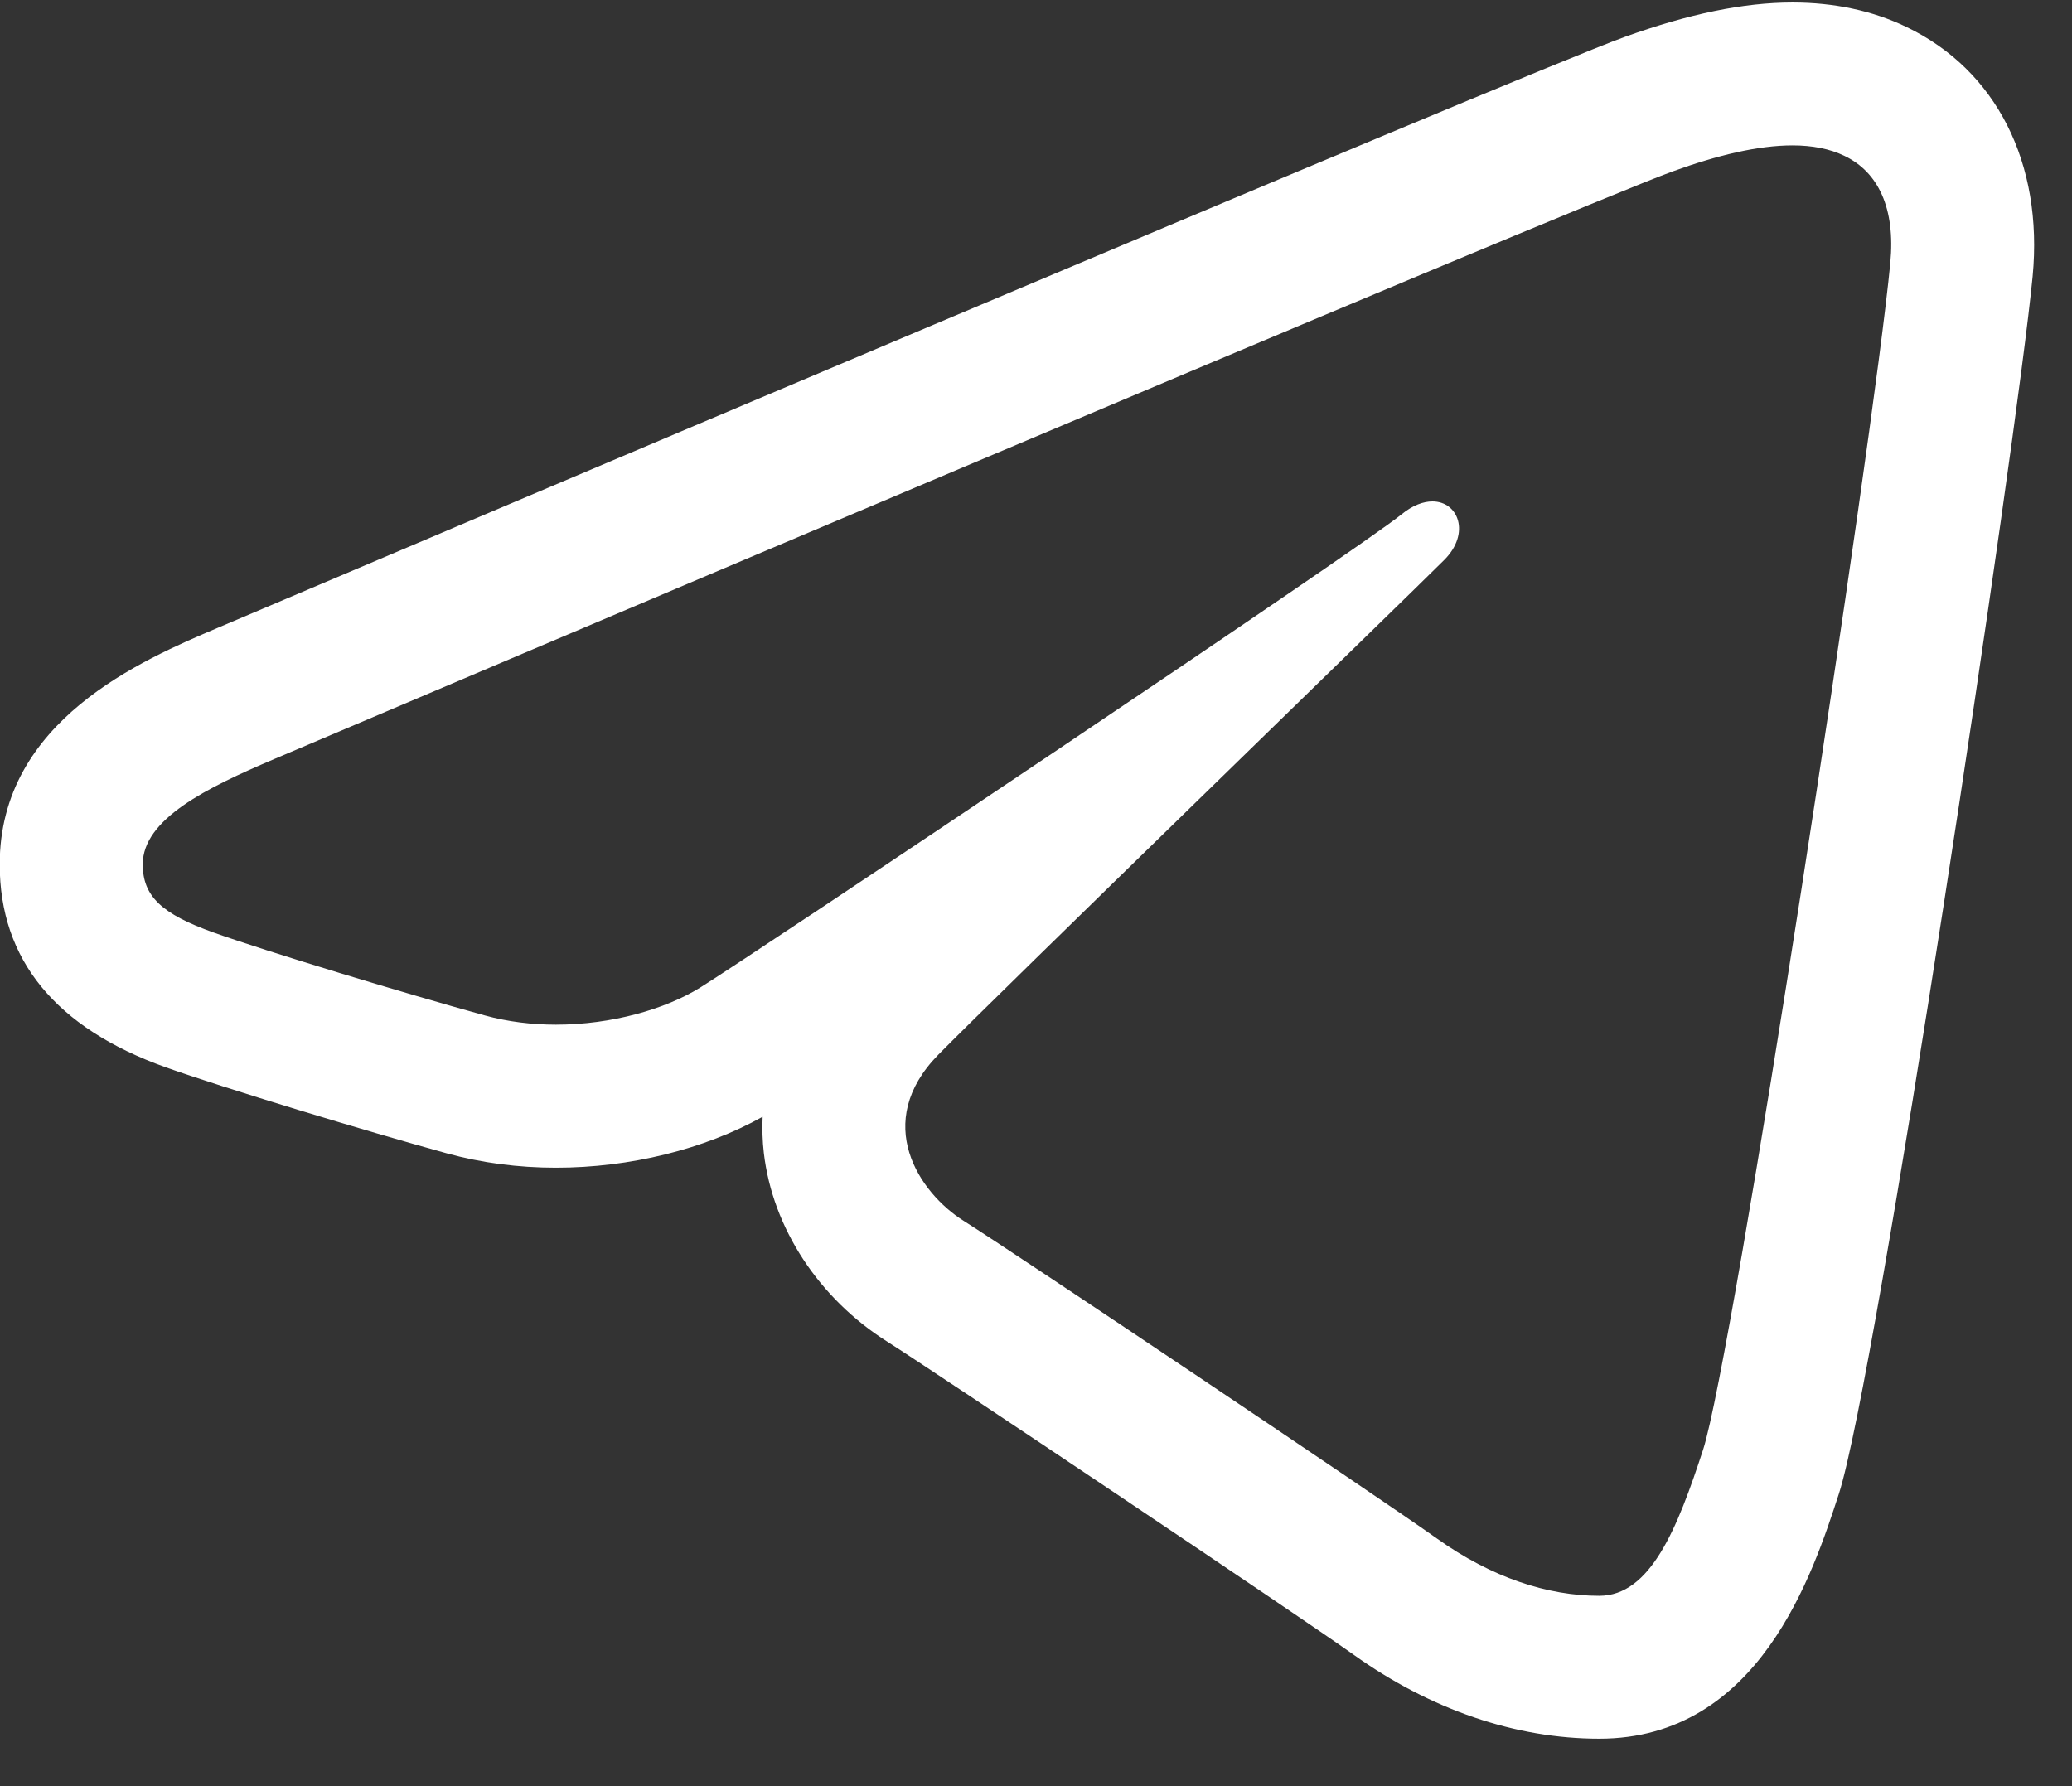 <?xml version="1.0" encoding="UTF-8"?> <svg xmlns="http://www.w3.org/2000/svg" width="29" height="25" viewBox="0 0 29 25" fill="none"><rect x="0" y="0" width="29" height="25" fill="#333333" stroke="none"/><path d="M25.088 0.035C24.404 0.035 23.635 0.194 22.736 0.518C21.34 1.021 4.921 7.992 3.053 8.785C1.985 9.239 -0.004 10.084 -0.004 12.098C-0.004 13.433 0.778 14.387 2.318 14.938C3.146 15.232 5.113 15.829 6.254 16.143C6.738 16.276 7.252 16.344 7.781 16.344C8.816 16.344 9.858 16.086 10.674 15.631C10.667 15.799 10.671 15.969 10.691 16.139C10.814 17.189 11.462 18.176 12.422 18.781C13.05 19.177 18.179 22.614 18.945 23.16C20.021 23.929 21.211 24.336 22.383 24.336C24.623 24.336 25.374 22.023 25.736 20.912C26.261 19.299 28.227 6.182 28.449 3.869C28.6 2.284 27.94 0.979 26.682 0.377C26.211 0.15 25.673 0.035 25.088 0.035ZM25.088 2.035C25.363 2.035 25.608 2.081 25.816 2.182C26.289 2.409 26.53 2.915 26.457 3.68C26.215 6.203 24.254 19.009 23.836 20.293C23.478 21.391 23.101 22.336 22.383 22.336C21.665 22.336 20.88 22.084 20.107 21.531C19.334 20.979 14.201 17.537 13.488 17.088C12.863 16.694 12.202 15.712 13.133 14.762C13.9 13.98 19.718 8.333 20.215 7.836C20.585 7.465 20.412 7.018 20.049 7.018C19.924 7.018 19.774 7.07 19.619 7.197C19.011 7.694 10.535 13.366 9.801 13.822C9.315 14.124 8.562 14.342 7.781 14.342C7.448 14.342 7.111 14.302 6.787 14.213C5.659 13.902 3.75 13.323 2.992 13.053C2.263 12.793 1.998 12.544 1.998 12.098C1.998 11.464 2.893 11.026 3.836 10.625C4.832 10.202 22.066 2.883 23.414 2.398C24.038 2.172 24.609 2.035 25.088 2.035Z" fill="white"></path></svg> 